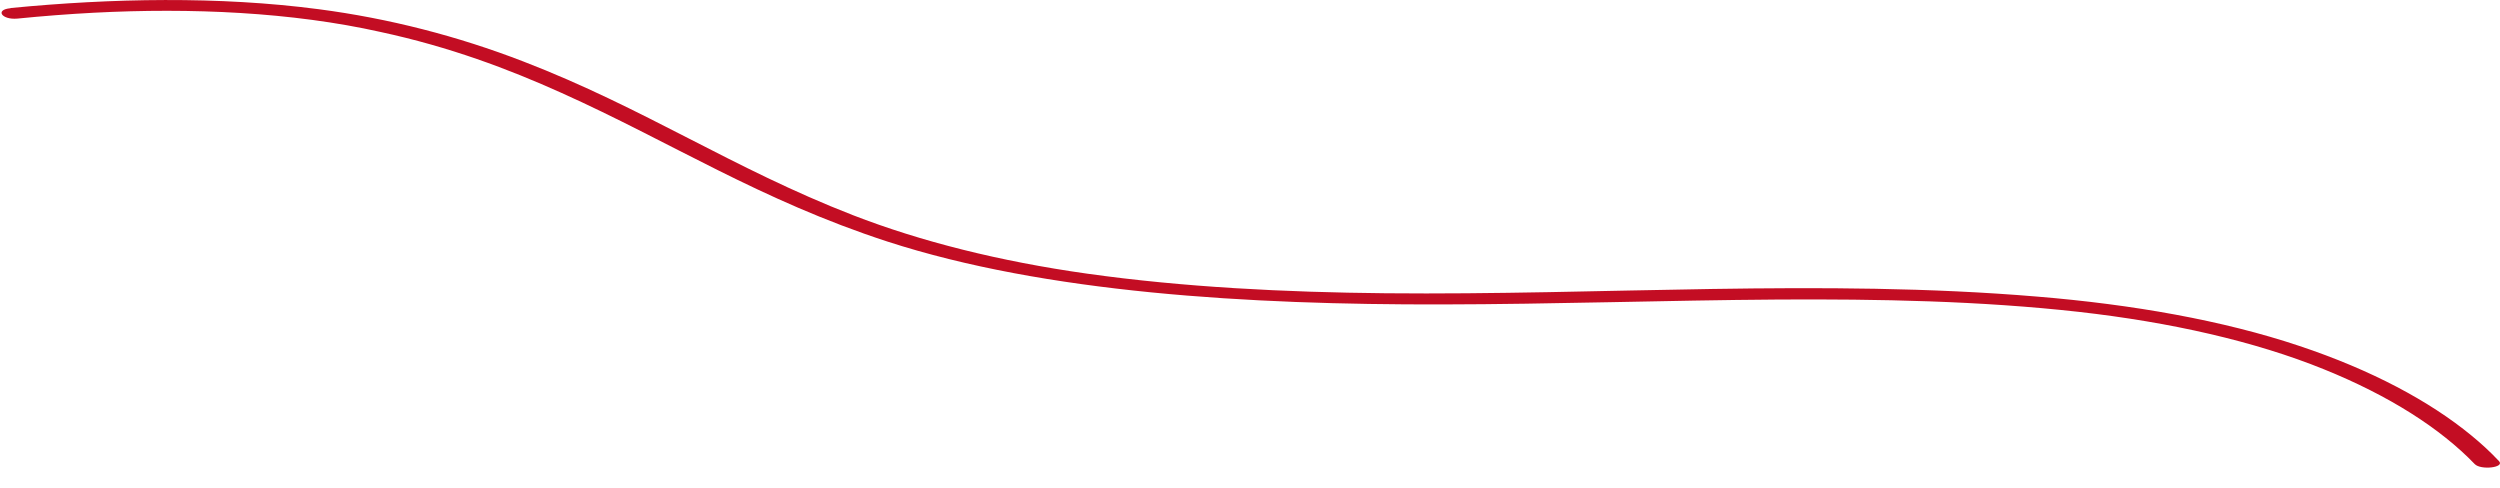 <?xml version="1.0" encoding="UTF-8"?>
<svg id="_レイヤー_1" data-name="レイヤー_1" xmlns="http://www.w3.org/2000/svg" xmlns:xlink="http://www.w3.org/1999/xlink" version="1.1" viewBox="0 0 1276.2 248.9">
  <!-- Generator: Adobe Illustrator 29.3.1, SVG Export Plug-In . SVG Version: 2.1.0 Build 151)  -->
  <defs>
    <style>
      .st0 {
        fill: none;
      }

      .st1 {
        fill: #c30d23;
      }

      .st2 {
        clip-path: url(#clippath);
      }
    </style>
    <clipPath id="clippath">
      <rect class="st0" x=".8" y="0" width="1275.4" height="238.5"/>
    </clipPath>
  </defs>
  <g id="_グループ_991" data-name="グループ_991">
    <g id="_グループ_670" data-name="グループ_670">
      <g class="st2">
        <g id="_グループ_669" data-name="グループ_669">
          <path id="_パス_324" data-name="パス_324" class="st1" d="M5.4,4.1C56.9-.9,111.7-2,162.7,4.7c35.8,4.7,70.9,13.7,104.5,26.7,61.8,23.8,106.6,54.5,168.1,78.4,34.8,13.5,75,23.6,119.7,29.9,49.1,6.9,100.8,9.5,152.3,10,110.6,1.1,223-7.5,332.6,1.7,48.6,4,94.8,12.1,133.9,25.2,36.6,12.2,66.4,28.1,87.8,45.7,5,4.1,9.7,8.4,14.1,13.1,3.1,3.3-9.3,4.7-12.4,1.5-17.5-18.2-43.6-34.9-77-48.4-35.3-14.3-78.2-24-125.1-29.3-50-5.6-102.1-6.6-153.5-6.3-57.3.4-114.5,2.4-171.8,2.5-98.6.2-202.2-5.9-282.9-32.1-65.1-21.2-110.5-50.8-166.4-75.9-27.1-12.2-57.1-23.5-92.4-31.1C149,6.2,97.7,3.9,47.8,6.5c-13.1.7-26.1,1.7-39,3C.8,10.2-2.7,4.9,5.4,4.2"/>
        </g>
      </g>
    </g>
  </g>
</svg>